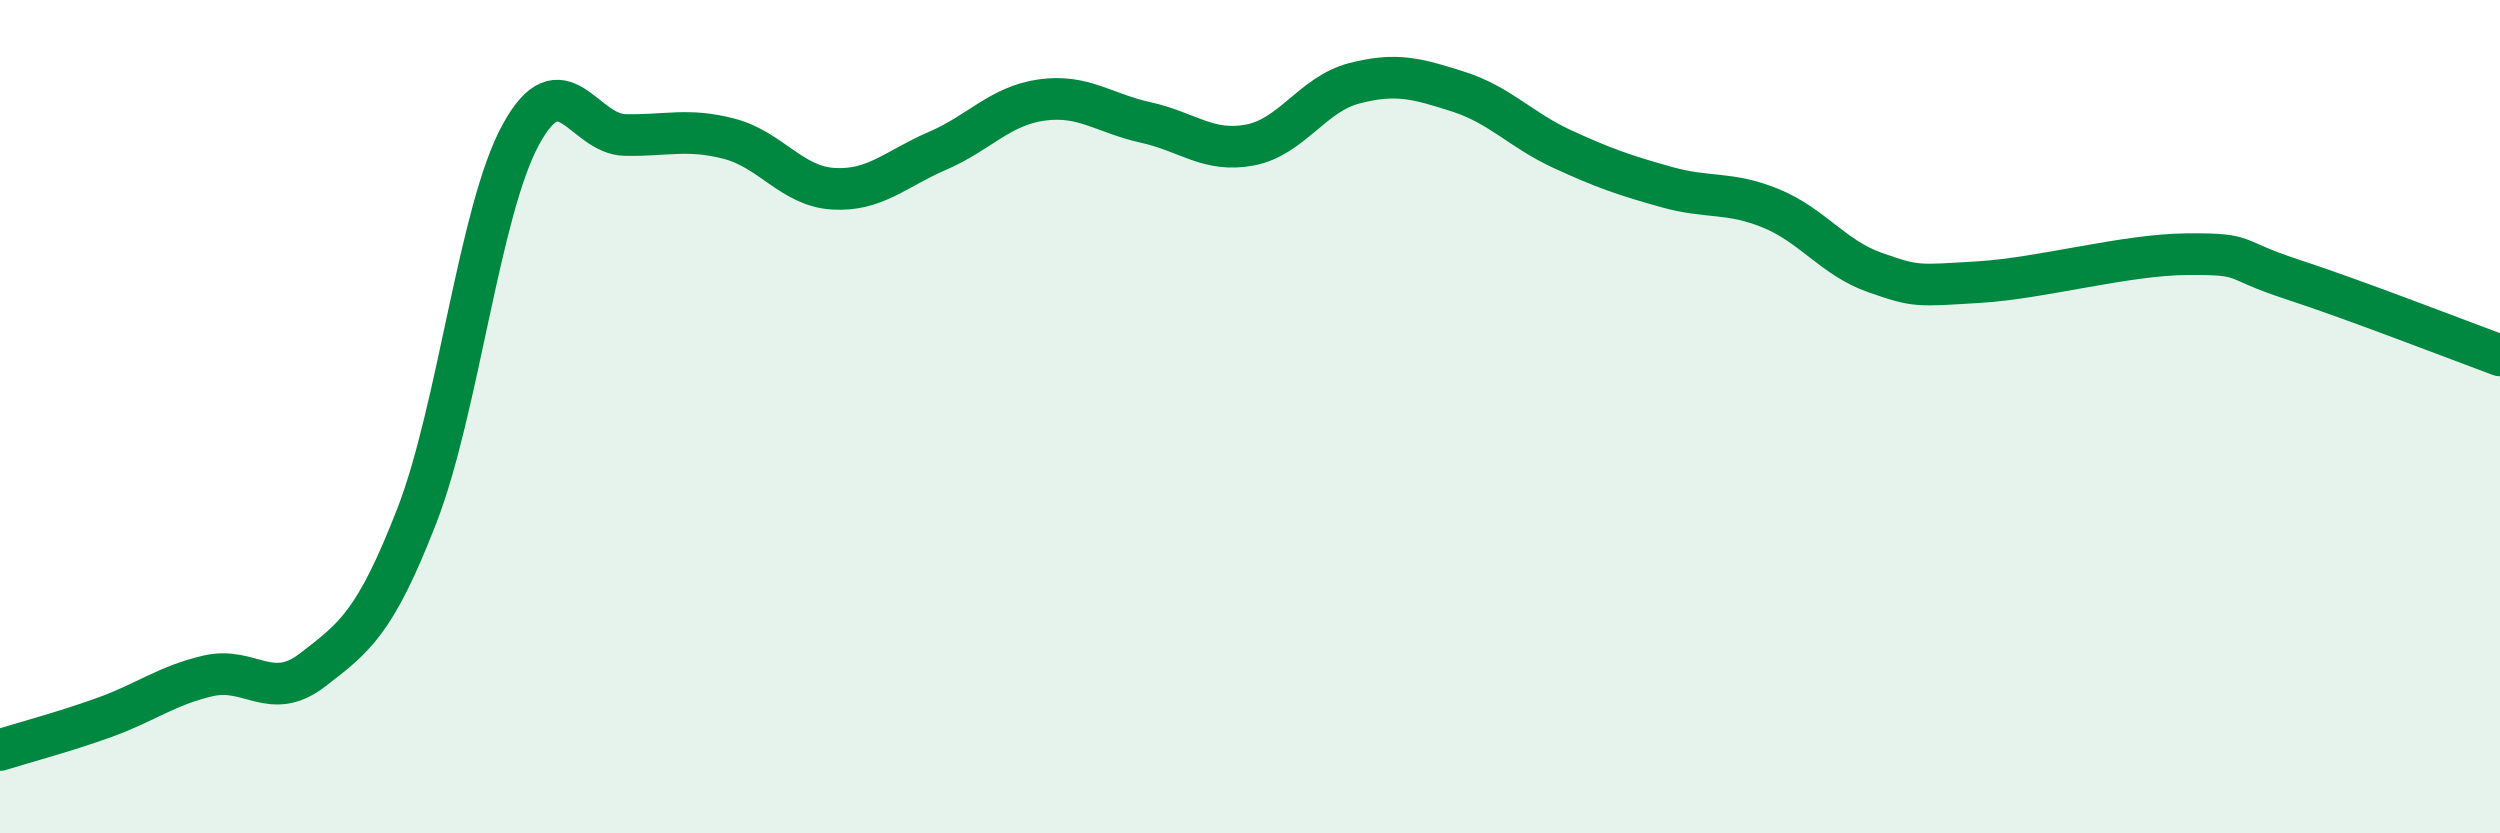 
    <svg width="60" height="20" viewBox="0 0 60 20" xmlns="http://www.w3.org/2000/svg">
      <path
        d="M 0,18 C 0.5,17.84 1.5,17.58 2.5,17.22 C 3.5,16.86 4,16.45 5,16.22 C 6,15.99 6.5,16.85 7.5,16.08 C 8.5,15.31 9,14.96 10,12.39 C 11,9.82 11.5,5.06 12.5,3.23 C 13.5,1.4 14,3.22 15,3.24 C 16,3.26 16.5,3.07 17.5,3.33 C 18.5,3.59 19,4.47 20,4.53 C 21,4.59 21.5,4.05 22.5,3.62 C 23.5,3.19 24,2.54 25,2.4 C 26,2.26 26.5,2.72 27.5,2.94 C 28.5,3.16 29,3.67 30,3.48 C 31,3.29 31.5,2.26 32.5,2 C 33.5,1.74 34,1.88 35,2.2 C 36,2.52 36.5,3.12 37.5,3.58 C 38.5,4.04 39,4.21 40,4.49 C 41,4.77 41.5,4.59 42.5,5 C 43.5,5.41 44,6.19 45,6.54 C 46,6.89 46,6.86 47.5,6.77 C 49,6.68 51,6.11 52.5,6.1 C 54,6.09 53.5,6.21 55,6.7 C 56.5,7.19 59,8.16 60,8.53L60 20L0 20Z"
        fill="#008740"
        opacity="0.1"
        stroke-linecap="round"
        stroke-linejoin="round"
      />
      <path
        d="M 0,18 C 0.5,17.84 1.5,17.58 2.5,17.22 C 3.5,16.86 4,16.45 5,16.22 C 6,15.99 6.5,16.85 7.5,16.08 C 8.5,15.31 9,14.96 10,12.39 C 11,9.82 11.5,5.06 12.5,3.23 C 13.5,1.4 14,3.22 15,3.24 C 16,3.26 16.5,3.07 17.5,3.33 C 18.5,3.59 19,4.47 20,4.53 C 21,4.59 21.5,4.05 22.5,3.62 C 23.5,3.19 24,2.54 25,2.4 C 26,2.26 26.5,2.72 27.5,2.94 C 28.5,3.16 29,3.67 30,3.48 C 31,3.29 31.5,2.26 32.5,2 C 33.5,1.74 34,1.88 35,2.2 C 36,2.52 36.5,3.12 37.5,3.58 C 38.5,4.04 39,4.21 40,4.49 C 41,4.77 41.5,4.59 42.5,5 C 43.5,5.41 44,6.19 45,6.54 C 46,6.89 46,6.86 47.5,6.77 C 49,6.68 51,6.11 52.5,6.1 C 54,6.09 53.5,6.21 55,6.7 C 56.5,7.19 59,8.16 60,8.53"
        stroke="#008740"
        stroke-width="1"
        fill="none"
        stroke-linecap="round"
        stroke-linejoin="round"
      />
    </svg>
  